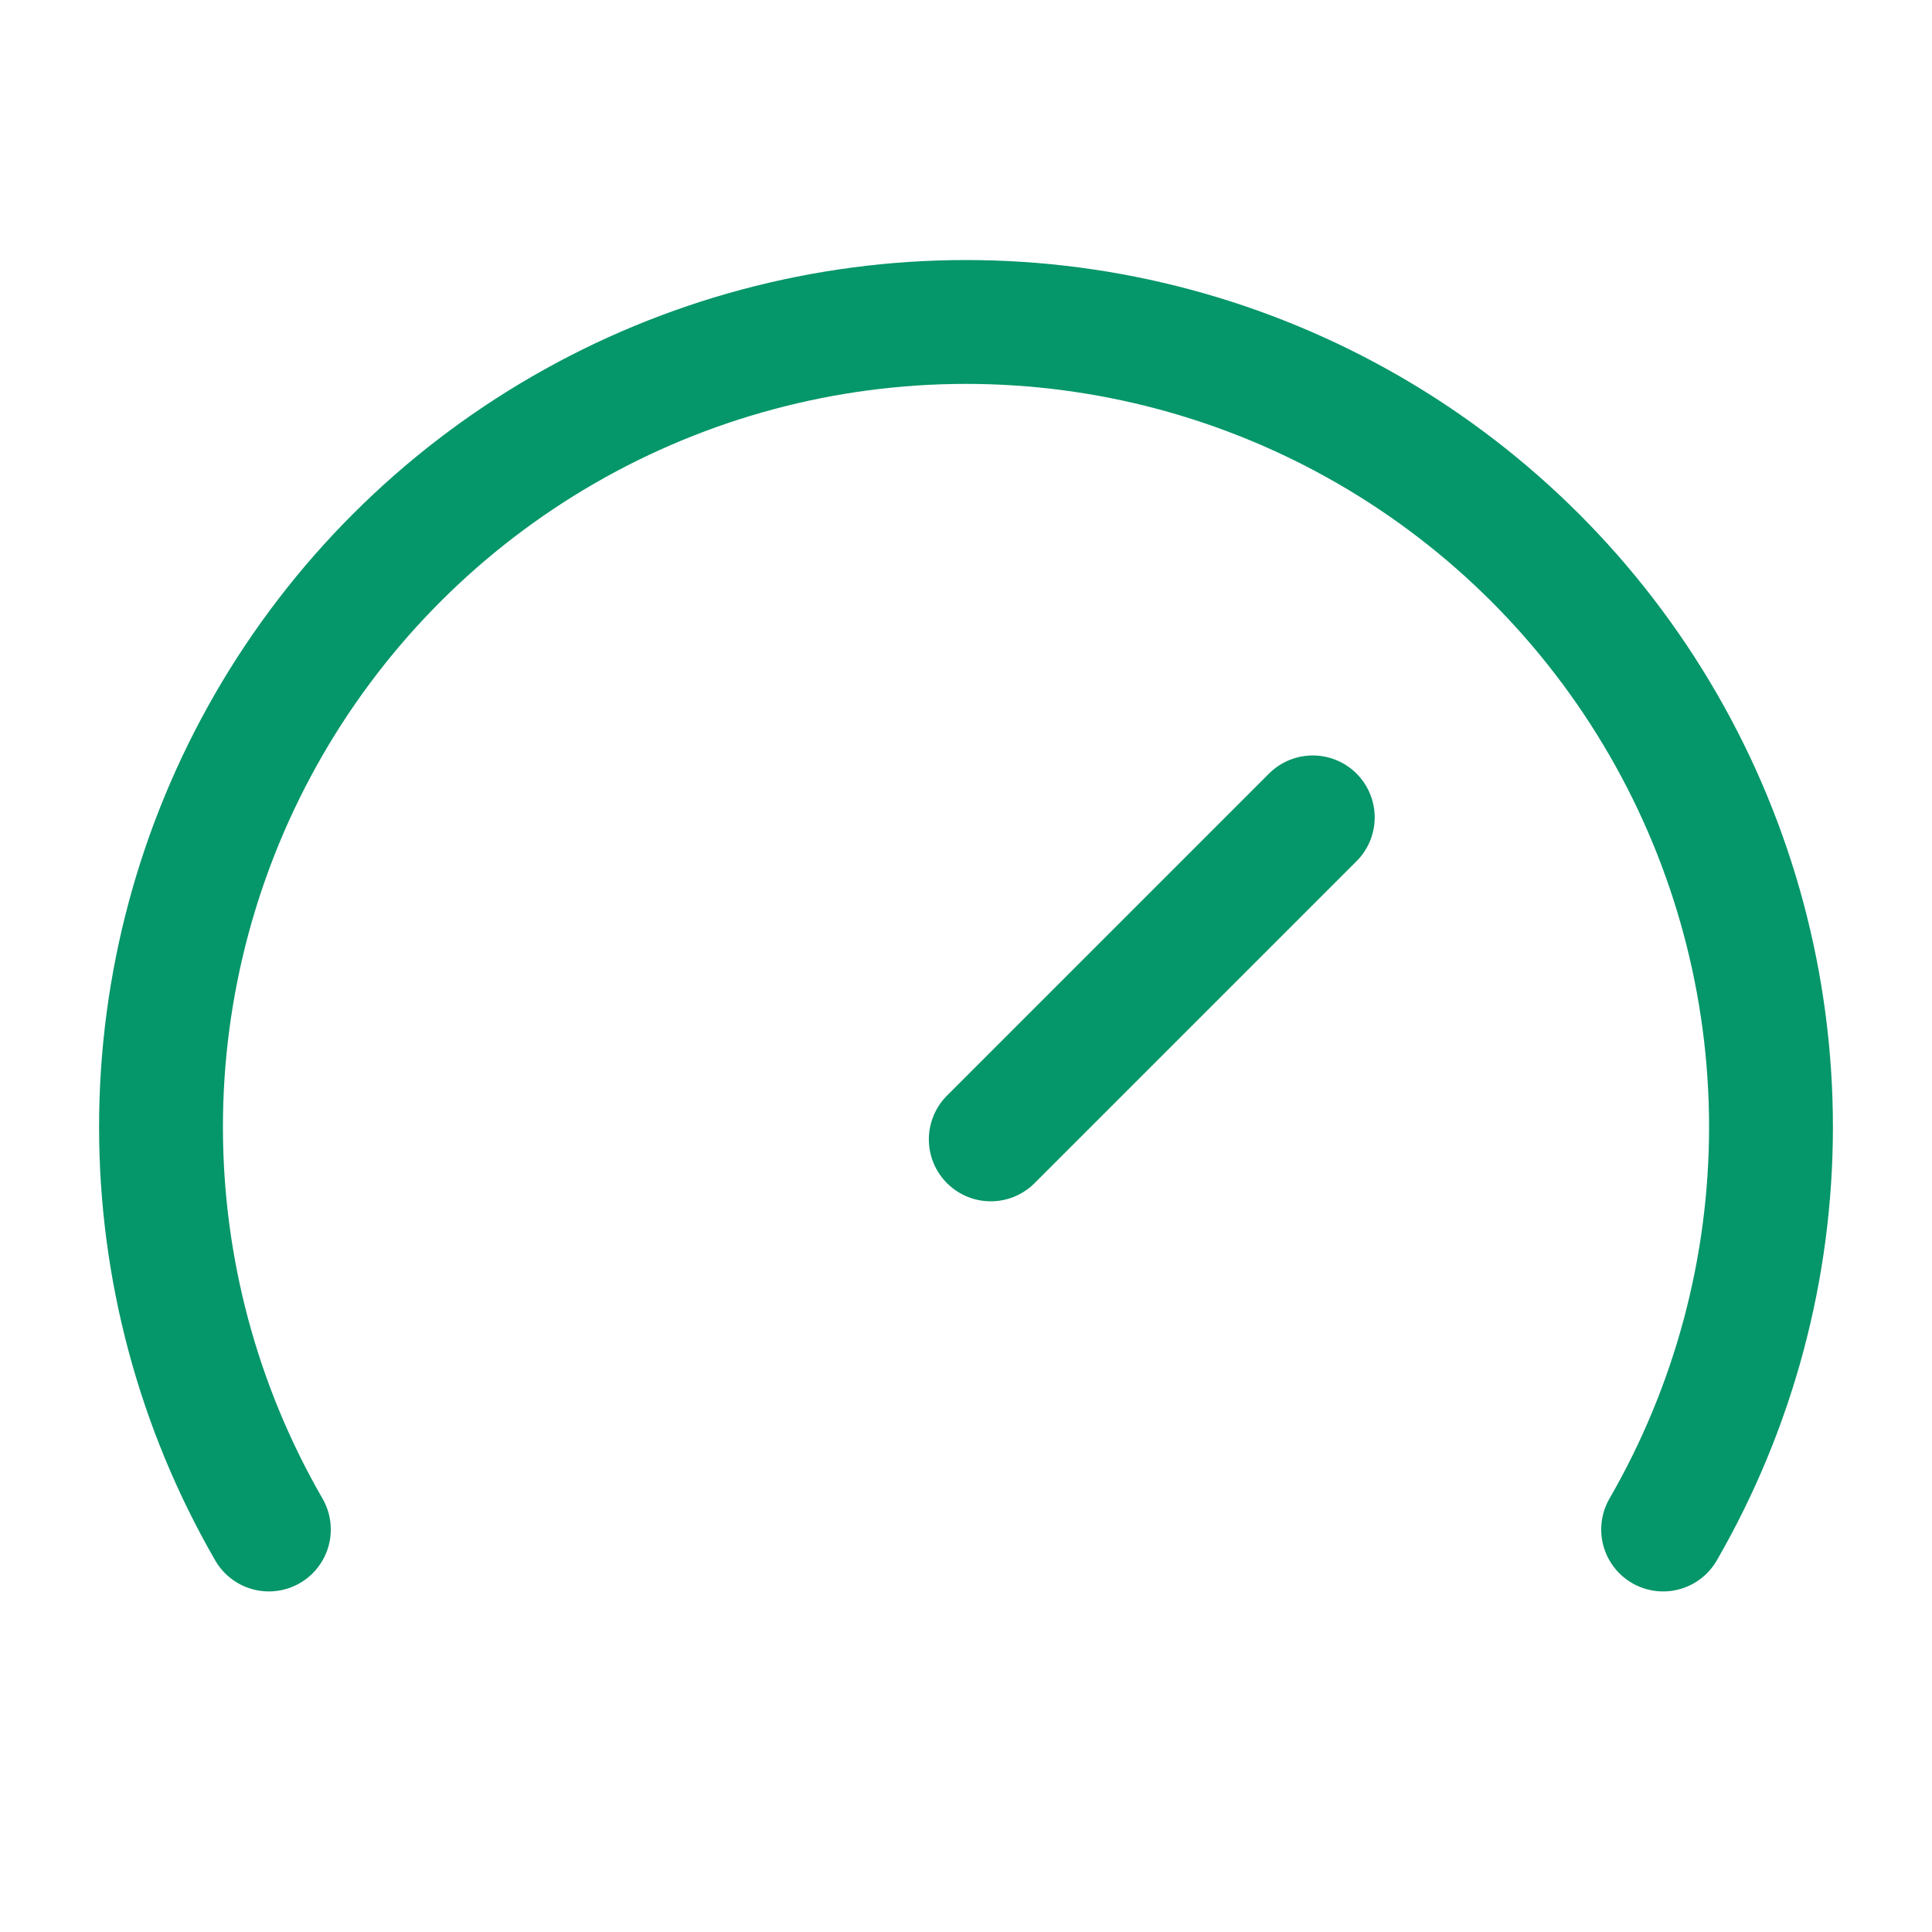 <svg width="512" height="512" viewBox="0 0 512 512" fill="none" xmlns="http://www.w3.org/2000/svg">
<g clip-path="url(#clip0_2_30)">
<path d="M262.564 301.949L347.897 216.615" stroke="#059669" stroke-width="32.821" stroke-linecap="round" stroke-linejoin="round"/>
<path d="M71.253 405.334C52.527 372.903 42.668 336.114 42.667 298.666C42.665 261.217 52.522 224.428 71.245 191.996C89.969 159.564 116.9 132.632 149.331 113.907C181.762 95.182 218.551 85.324 256 85.324C293.449 85.324 330.238 95.182 362.669 113.907C395.1 132.632 422.031 159.564 440.755 191.996C459.478 224.428 469.335 261.217 469.333 298.666C469.332 336.114 459.473 372.903 440.747 405.334" stroke="#059669" stroke-width="32.821" stroke-linecap="round" stroke-linejoin="round"/>
</g>
<defs>
<clipPath id="clip0_2_30">
<rect width="512" height="512" fill="white"/>
</clipPath>
</defs>
</svg>
